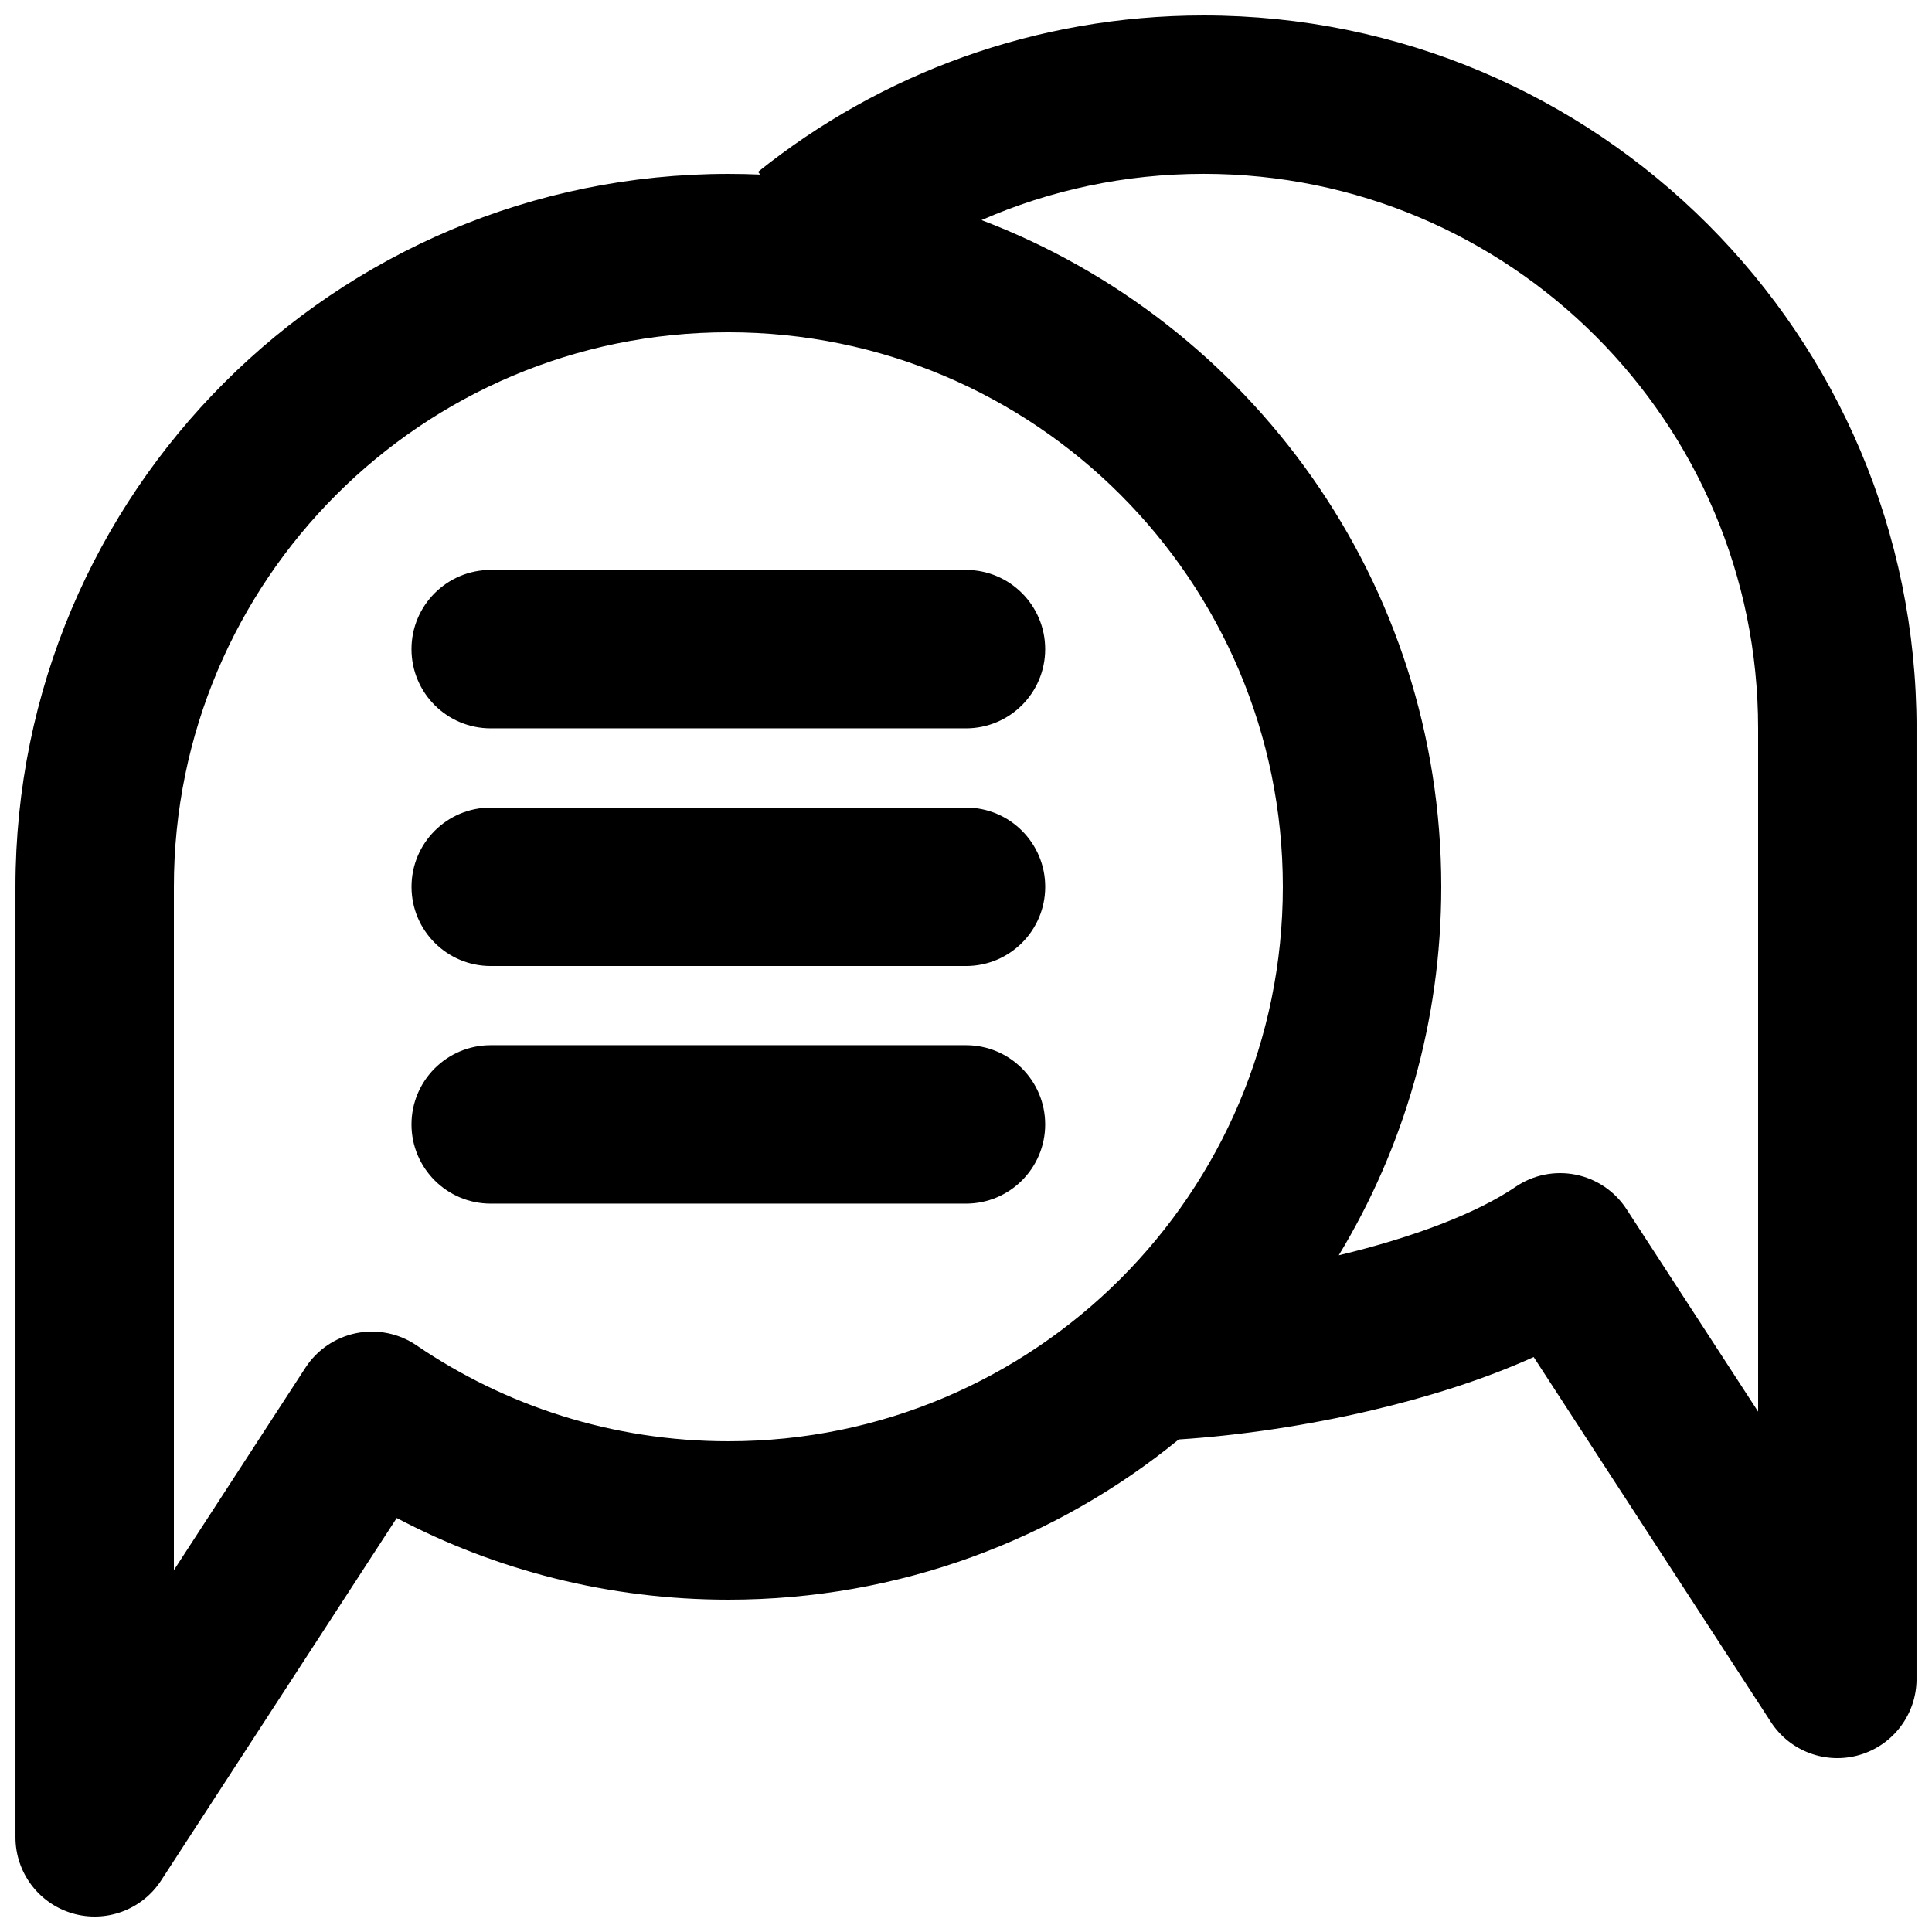 <?xml version="1.0" encoding="UTF-8"?>
<!-- Uploaded to: ICON Repo, www.svgrepo.com, Generator: ICON Repo Mixer Tools -->
<svg width="800px" height="800px" version="1.1" viewBox="144 144 512 512" xmlns="http://www.w3.org/2000/svg">
 <defs>
  <clipPath id="a">
   <path d="m148.09 148.09h503.81v503.81h-503.81z"/>
  </clipPath>
 </defs>
 <path d="m253.05 316.03c0-11.594 9.398-20.992 20.992-20.992h125.95c11.594 0 20.992 9.398 20.992 20.992s-9.398 20.992-20.992 20.992h-125.95c-11.594 0-20.992-9.398-20.992-20.992z"/>
 <path d="m274.05 358.02c-11.594 0-20.992 9.398-20.992 20.992s9.398 20.992 20.992 20.992h125.95c11.594 0 20.992-9.398 20.992-20.992s-9.398-20.992-20.992-20.992z"/>
 <path d="m253.05 441.98c0-11.594 9.398-20.992 20.992-20.992h125.95c11.594 0 20.992 9.398 20.992 20.992s-9.398 20.992-20.992 20.992h-125.95c-11.594 0-20.992-9.398-20.992-20.992z"/>
 <g clip-path="url(#a)">
  <path d="m456.38 525.47c16.129-1.035 34.039-3.691 51.191-7.731 14.594-3.438 29.59-8.094 42.863-14.109l62.883 96.738c5.062 7.797 14.652 11.328 23.566 8.688 8.91-2.644 15.023-10.832 15.023-20.129v-251.9c0-104.34-84.586-188.93-188.93-188.93-44.66 0-85.754 15.52-118.09 41.445l0.582 0.723c-2.801-0.121-5.613-0.184-8.441-0.184-104.34 0-188.93 84.586-188.93 188.93v251.9c0 9.297 6.113 17.484 15.027 20.129 8.91 2.641 18.5-0.895 23.566-8.688l62.441-96.066c26.266 13.824 56.188 21.648 87.895 21.648 45.266 0 86.816-15.918 119.35-42.465zm153.54-188.45c0-81.156-65.789-146.95-146.94-146.95-20.949 0-40.852 4.371-58.867 12.258 71.227 27.062 121.84 95.953 121.84 176.67 0 35.738-9.922 69.164-27.168 97.664 19.777-4.727 36.645-11.18 46.836-18.125 4.664-3.184 10.418-4.348 15.953-3.238 5.535 1.113 10.391 4.406 13.469 9.141l34.879 53.664zm-272.89-104.96c-81.156 0-146.95 65.789-146.95 146.95v181.09l34.879-53.664c3.078-4.734 7.934-8.027 13.469-9.141 5.539-1.109 11.289 0.055 15.953 3.238 23.543 16.043 51.965 25.418 82.645 25.418 81.152 0 146.94-65.789 146.94-146.94 0-81.156-65.789-146.95-146.94-146.95z" fill-rule="evenodd"/>
 </g>
</svg>